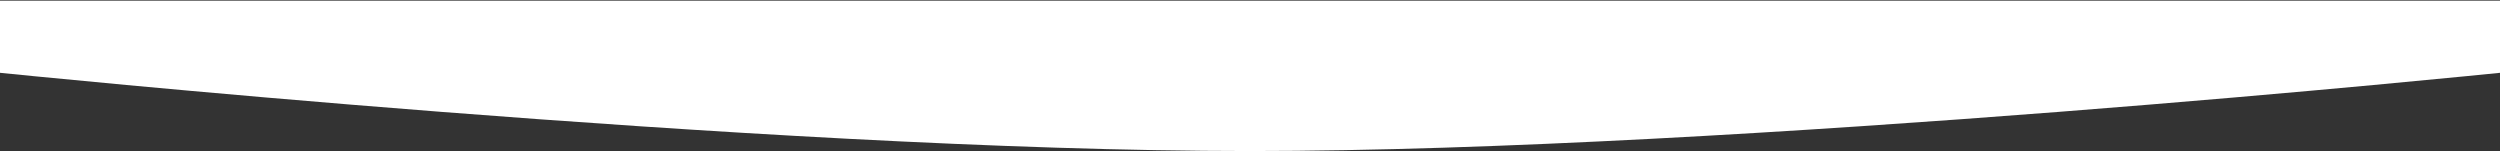 <?xml version="1.0" encoding="UTF-8"?> <svg xmlns="http://www.w3.org/2000/svg" width="1920" height="116" viewBox="0 0 1920 116" fill="none"><rect x="0" y="0" width="1920" height="116" fill="#333333" stroke="none"/> <path d="M0 0.5H1920V55.915C1920 55.915 1334.9 116 960 116C585.097 116 0 55.915 0 55.915V0.5Z" fill="white"></path> </svg> 